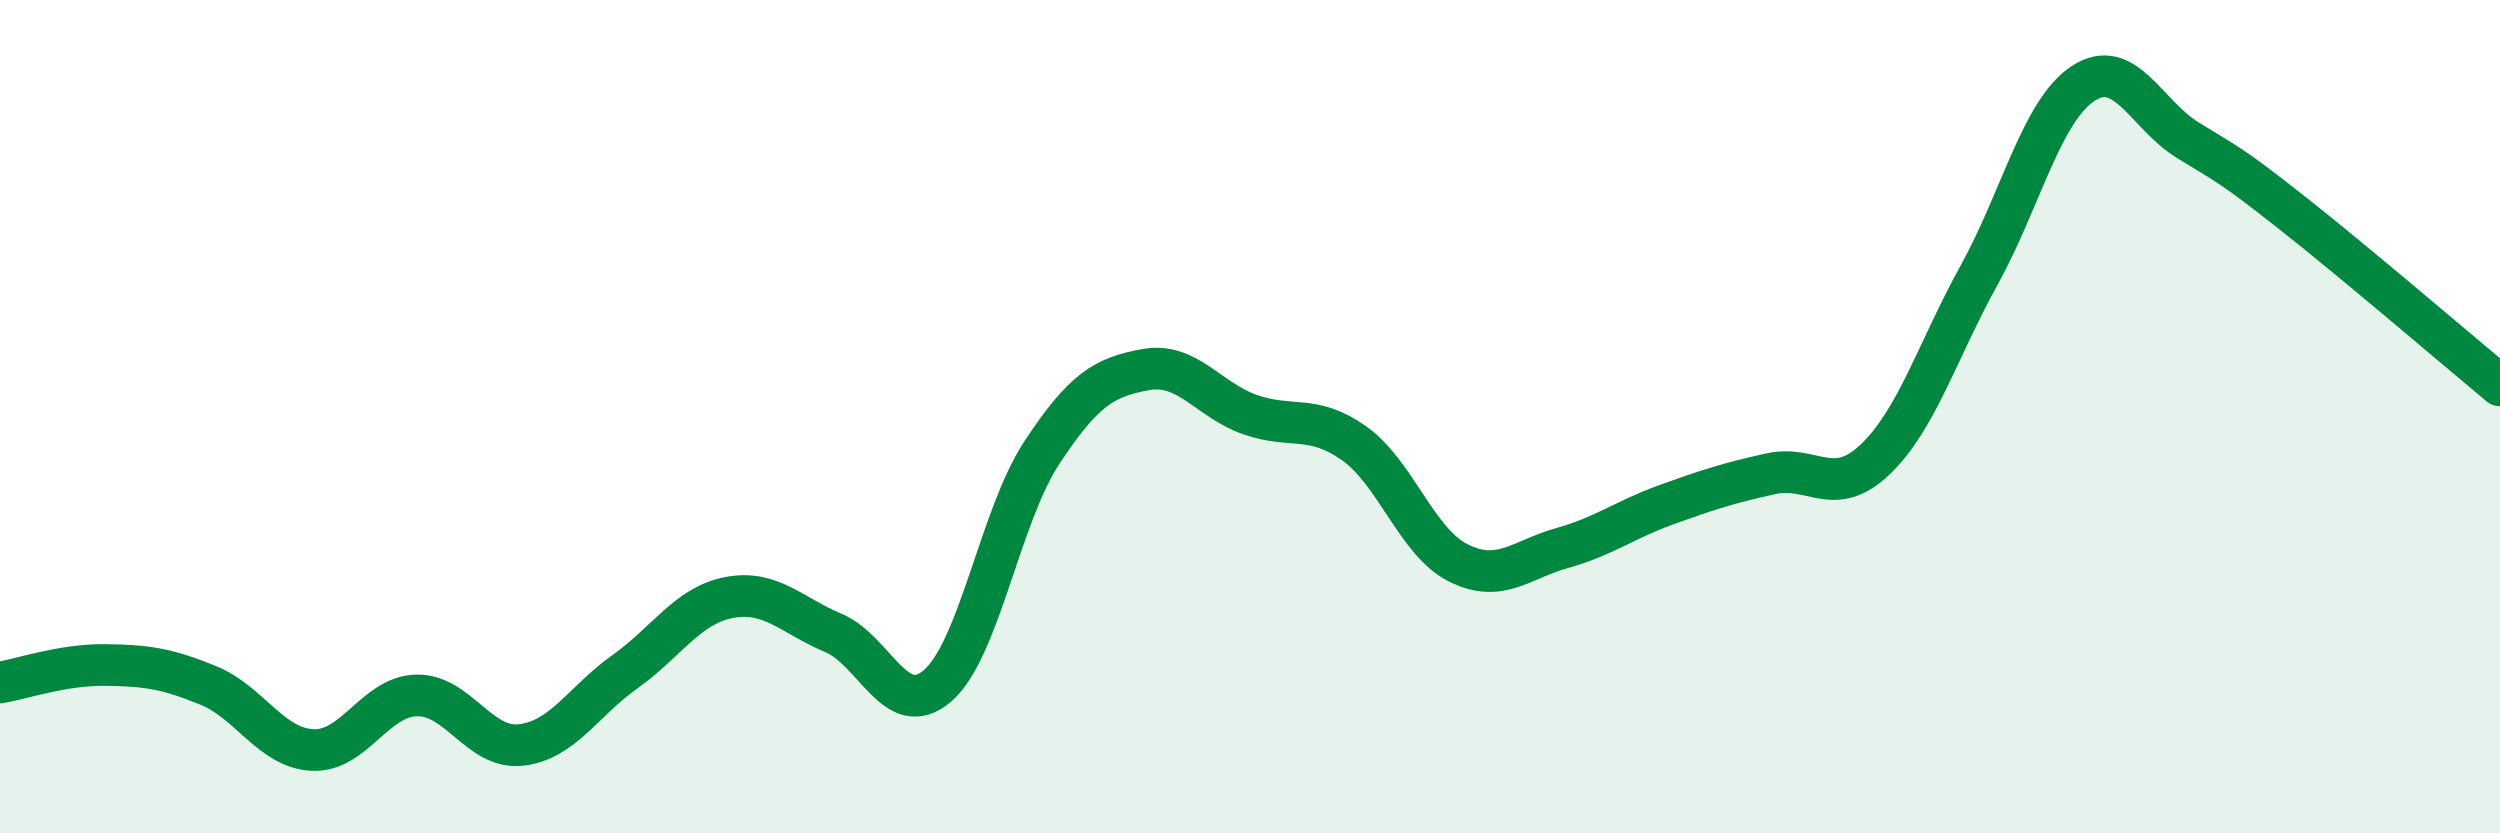 
    <svg width="60" height="20" viewBox="0 0 60 20" xmlns="http://www.w3.org/2000/svg">
      <path
        d="M 0,16.38 C 0.5,16.3 1.5,15.95 2.5,15.96 C 3.5,15.97 4,16.04 5,16.45 C 6,16.86 6.5,17.95 7.5,18 C 8.5,18.05 9,16.71 10,16.69 C 11,16.67 11.5,17.99 12.5,17.88 C 13.5,17.77 14,16.83 15,16.12 C 16,15.41 16.5,14.53 17.5,14.34 C 18.5,14.15 19,14.77 20,15.19 C 21,15.61 21.5,17.32 22.5,16.46 C 23.5,15.6 24,12.39 25,10.87 C 26,9.35 26.5,9.05 27.5,8.87 C 28.5,8.69 29,9.6 30,9.95 C 31,10.3 31.5,9.93 32.5,10.64 C 33.5,11.35 34,13.01 35,13.51 C 36,14.01 36.5,13.43 37.5,13.15 C 38.5,12.87 39,12.47 40,12.11 C 41,11.75 41.5,11.59 42.5,11.37 C 43.5,11.15 44,11.98 45,11.03 C 46,10.08 46.5,8.41 47.5,6.6 C 48.5,4.79 49,2.65 50,2 C 51,1.35 51.5,2.74 52.5,3.36 C 53.5,3.98 53.5,3.92 55,5.1 C 56.5,6.28 59,8.42 60,9.25L60 20L0 20Z"
        fill="#008740"
        opacity="0.1"
        stroke-linecap="round"
        stroke-linejoin="round"
      />
      <path
        d="M 0,16.38 C 0.5,16.3 1.5,15.95 2.5,15.96 C 3.5,15.97 4,16.04 5,16.45 C 6,16.86 6.5,17.95 7.5,18 C 8.5,18.05 9,16.71 10,16.69 C 11,16.67 11.5,17.99 12.5,17.88 C 13.5,17.77 14,16.83 15,16.12 C 16,15.41 16.5,14.53 17.5,14.34 C 18.5,14.15 19,14.77 20,15.19 C 21,15.61 21.5,17.32 22.5,16.46 C 23.5,15.6 24,12.39 25,10.87 C 26,9.35 26.5,9.05 27.5,8.87 C 28.5,8.69 29,9.6 30,9.95 C 31,10.3 31.5,9.93 32.5,10.64 C 33.5,11.35 34,13.01 35,13.51 C 36,14.01 36.5,13.43 37.5,13.15 C 38.5,12.87 39,12.47 40,12.11 C 41,11.75 41.5,11.59 42.5,11.37 C 43.5,11.15 44,11.98 45,11.03 C 46,10.08 46.5,8.41 47.5,6.6 C 48.5,4.79 49,2.65 50,2 C 51,1.35 51.5,2.74 52.5,3.36 C 53.5,3.98 53.5,3.92 55,5.1 C 56.5,6.28 59,8.42 60,9.25"
        stroke="#008740"
        stroke-width="1"
        fill="none"
        stroke-linecap="round"
        stroke-linejoin="round"
      />
    </svg>
  